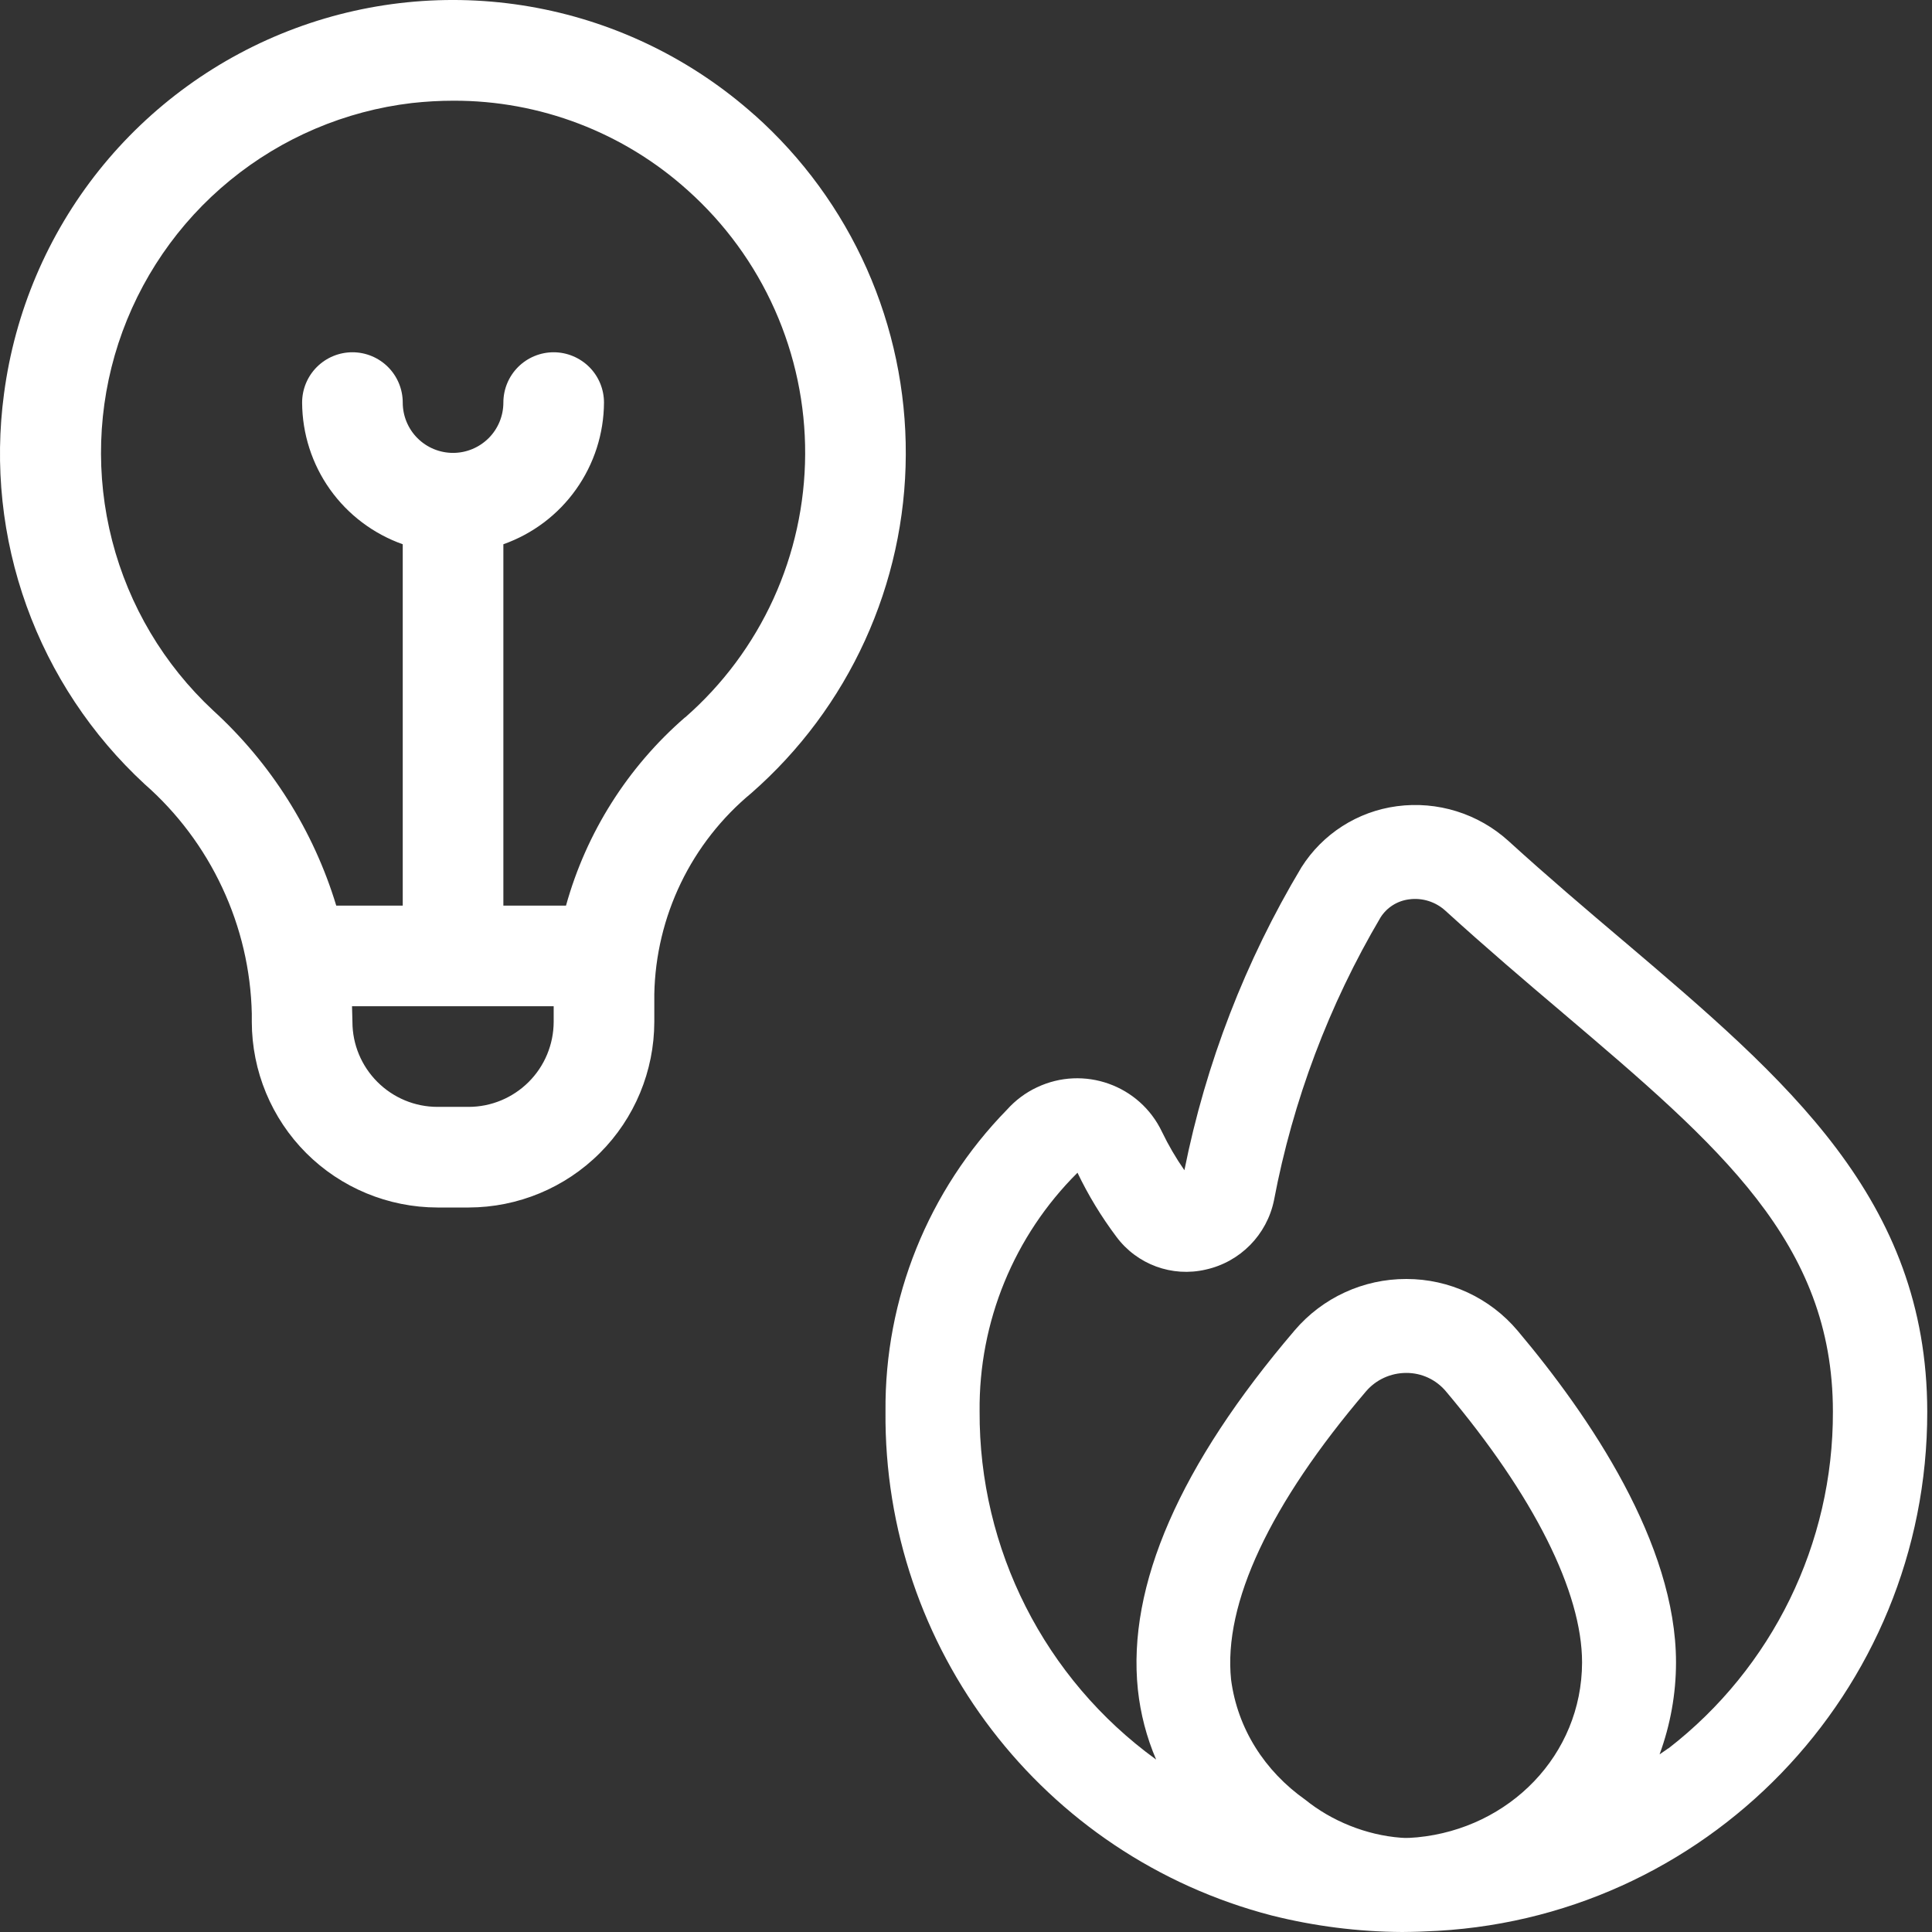<svg width="24" height="24" viewBox="0 0 24 24" fill="none" xmlns="http://www.w3.org/2000/svg">
    <rect x="0" y="0" width="24" height="24" fill="#333333" stroke="none"/>
    <g clip-path="url(#clip0_2789_13303)">
        <path fill-rule="evenodd" clip-rule="evenodd" d="M6.672 0.098C7.677 0.288 8.611 0.749 9.374 1.43V1.429C9.968 1.959 10.443 2.609 10.767 3.337C11.09 4.064 11.256 4.852 11.252 5.649C11.249 6.445 11.076 7.231 10.745 7.956C10.415 8.68 9.934 9.326 9.335 9.851C8.966 10.156 8.666 10.538 8.458 10.969C8.25 11.4 8.137 11.872 8.128 12.351V12.694C8.127 13.305 7.884 13.892 7.451 14.324C7.019 14.756 6.433 14.999 5.822 15H5.434C4.823 14.999 4.236 14.756 3.804 14.324C3.372 13.892 3.129 13.305 3.128 12.694V12.593C3.116 12.051 2.991 11.518 2.761 11.027C2.532 10.536 2.203 10.097 1.796 9.74C1.137 9.131 0.634 8.372 0.33 7.528C0.026 6.684 -0.07 5.779 0.05 4.89C0.184 3.876 0.591 2.917 1.229 2.117C1.867 1.318 2.711 0.707 3.67 0.351C4.629 -0.005 5.667 -0.092 6.672 0.098ZM5.434 13.75H5.822C6.101 13.75 6.37 13.638 6.568 13.44C6.766 13.242 6.877 12.974 6.878 12.694V12.5H4.373C4.374 12.531 4.378 12.694 4.378 12.694C4.378 12.974 4.49 13.242 4.688 13.44C4.886 13.638 5.154 13.75 5.434 13.75ZM7.031 11.25C7.283 10.343 7.797 9.53 8.509 8.912H8.511C8.977 8.505 9.351 8.002 9.608 7.439C9.865 6.875 9.999 6.264 10.002 5.644C10.005 5.025 9.876 4.412 9.624 3.846C9.372 3.28 9.003 2.775 8.541 2.362C7.743 1.644 6.707 1.248 5.633 1.251C5.461 1.251 5.288 1.261 5.116 1.28C4.287 1.378 3.504 1.711 2.858 2.24C2.212 2.768 1.731 3.471 1.471 4.264C1.212 5.057 1.185 5.908 1.393 6.716C1.601 7.524 2.036 8.256 2.647 8.825C3.366 9.481 3.895 10.319 4.177 11.25H5.003V6.761C4.639 6.632 4.323 6.394 4.099 6.079C3.875 5.764 3.755 5.387 3.753 5.001C3.753 4.835 3.819 4.676 3.936 4.559C4.053 4.442 4.212 4.376 4.378 4.376C4.544 4.376 4.703 4.442 4.82 4.559C4.937 4.676 5.003 4.835 5.003 5.001C5.003 5.167 5.069 5.326 5.186 5.443C5.303 5.56 5.462 5.626 5.628 5.626C5.794 5.626 5.952 5.56 6.07 5.443C6.187 5.326 6.253 5.167 6.253 5.001C6.253 4.835 6.319 4.676 6.436 4.559C6.553 4.442 6.712 4.376 6.878 4.376C7.043 4.376 7.202 4.442 7.32 4.559C7.437 4.676 7.503 4.835 7.503 5.001C7.501 5.387 7.38 5.764 7.156 6.079C6.933 6.394 6.617 6.632 6.253 6.761V11.25H7.031ZM18.74 10.448C19.23 10.894 19.712 11.303 20.171 11.692L20.175 11.695C22.195 13.412 23.938 14.894 23.941 17.536C23.945 21.021 21.18 23.88 17.697 23.993C17.622 23.998 17.435 24 17.418 24C16.872 23.997 16.328 23.928 15.798 23.795C12.951 23.056 10.973 20.474 11 17.532C10.988 16.133 11.53 14.786 12.509 13.785C12.613 13.669 12.739 13.574 12.88 13.508C13.463 13.231 14.159 13.479 14.435 14.061C14.515 14.227 14.608 14.386 14.713 14.537C14.979 13.209 15.471 11.936 16.167 10.774C16.43 10.358 16.864 10.08 17.353 10.015C17.856 9.948 18.364 10.106 18.74 10.448ZM16.216 22.358C16.54 22.62 16.969 22.796 17.403 22.829C17.469 22.836 17.555 22.828 17.605 22.824C18.751 22.713 19.65 21.802 19.653 20.652C19.653 19.776 19.054 18.58 17.961 17.283C17.839 17.138 17.659 17.054 17.469 17.055C17.277 17.055 17.094 17.138 16.969 17.284C15.777 18.682 15.194 19.92 15.293 20.866C15.373 21.473 15.709 22 16.216 22.358ZM20.663 21.761C20.683 21.747 20.704 21.734 20.723 21.719L20.725 21.72C22.019 20.718 22.774 19.172 22.769 17.536C22.769 15.434 21.362 14.239 19.416 12.585L19.414 12.583C18.947 12.188 18.455 11.768 17.955 11.313C17.833 11.202 17.669 11.15 17.505 11.172C17.359 11.19 17.229 11.272 17.15 11.396C16.509 12.482 16.061 13.671 15.826 14.91C15.738 15.339 15.407 15.676 14.979 15.771C14.56 15.869 14.123 15.708 13.867 15.362C13.681 15.114 13.519 14.848 13.385 14.568C12.596 15.352 12.158 16.421 12.169 17.532C12.16 19.243 12.976 20.854 14.362 21.858C14.243 21.581 14.167 21.288 14.135 20.988C14.001 19.698 14.656 18.197 16.083 16.526C16.429 16.12 16.936 15.887 17.469 15.888H17.472C18.004 15.888 18.509 16.123 18.852 16.53C19.75 17.596 20.82 19.176 20.82 20.651C20.82 21.041 20.75 21.427 20.616 21.793C20.631 21.782 20.647 21.771 20.663 21.761Z" fill="#ffffff"/>
    </g>
    <defs>
        <clipPath id="clip0_2789_13303">
            <rect width="24" height="24" fill="white"/>
        </clipPath>
    </defs>
</svg>
